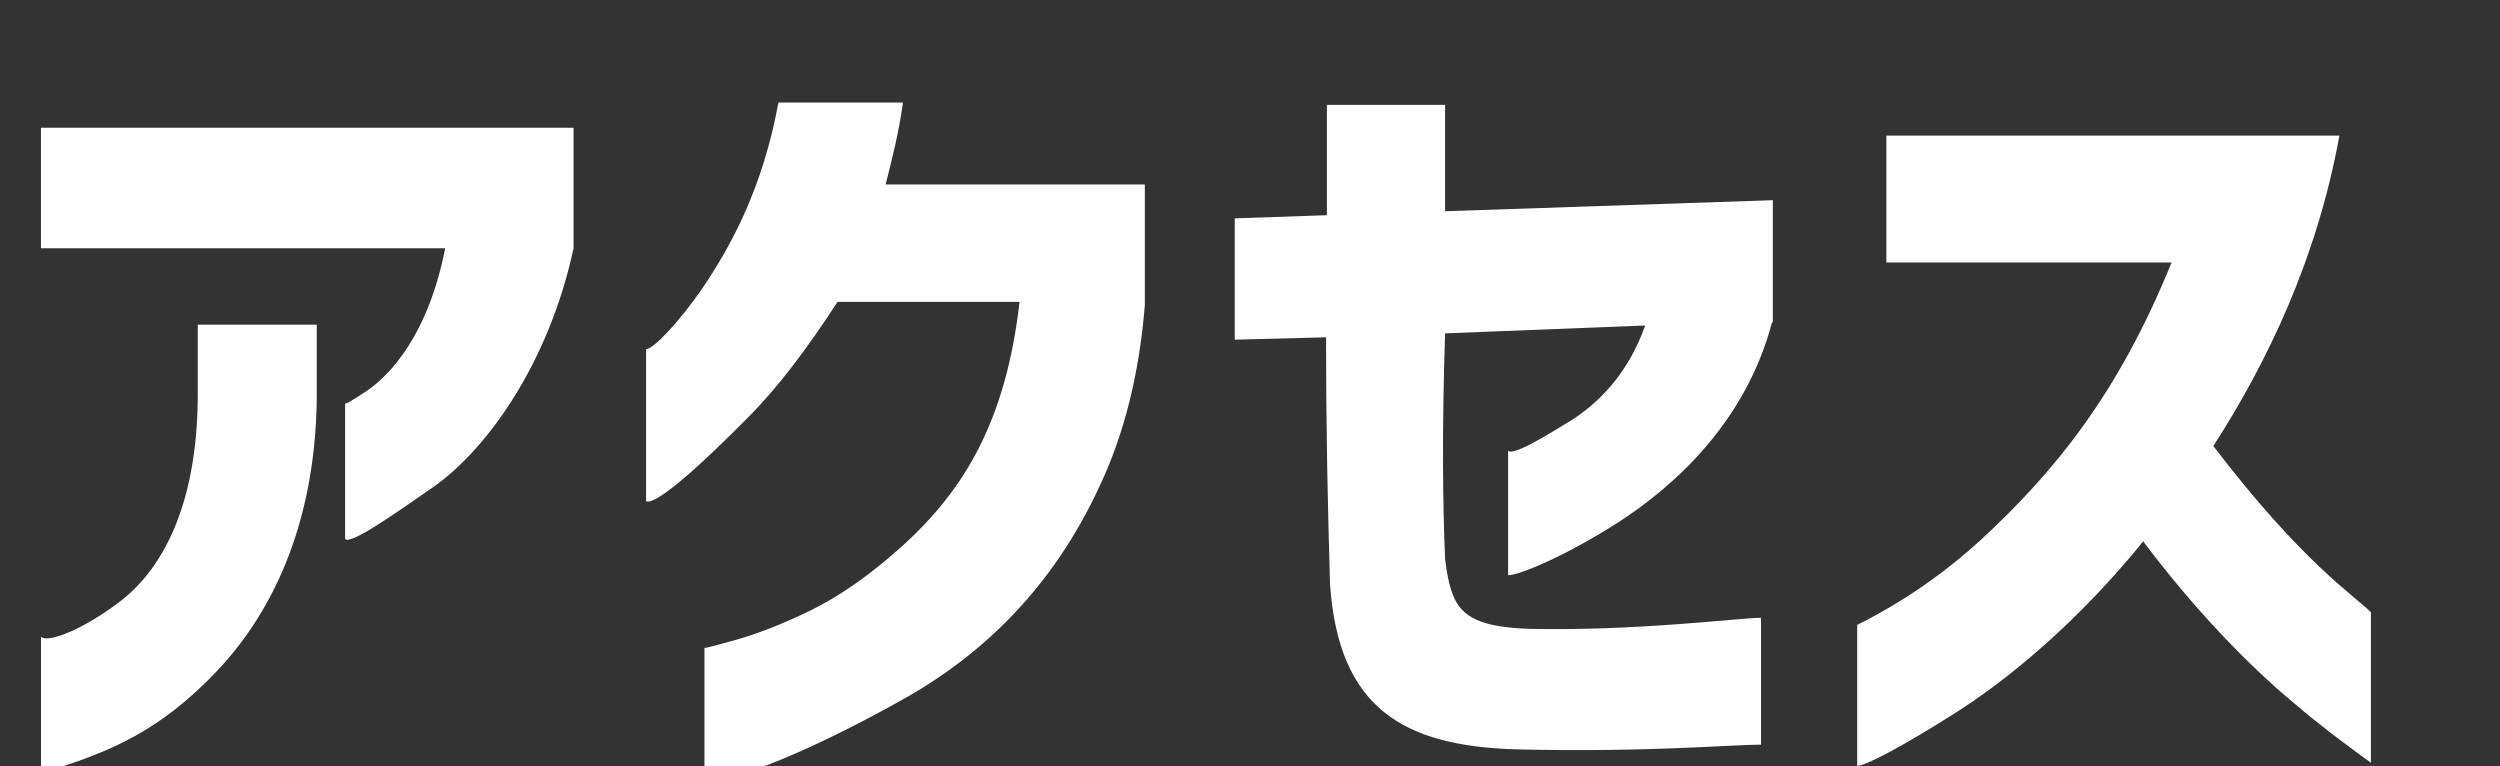 <?xml version="1.0" encoding="utf-8"?>
<!-- Generator: Adobe Illustrator 15.0.0, SVG Export Plug-In  -->
<!DOCTYPE svg>
<svg version="1.2" baseProfile="tiny"
	 xmlns="http://www.w3.org/2000/svg" xmlns:xlink="http://www.w3.org/1999/xlink" xmlns:a="http://ns.adobe.com/AdobeSVGViewerExtensions/3.0/"
	 x="0px" y="0px" width="124px" height="38px" viewBox="0 0 124 38" xml:space="preserve">
<rect x="0" y="0" width="124" height="38" fill="#333333" stroke="none"/>
<defs>
</defs>
<g>
	<path fill="#FFFFFF" d="M2.032,12.314V6.336h26.417v5.979c-1.25,5.783-4.338,10.004-6.956,11.841
		c-2.188,1.524-4.103,2.853-4.376,2.579v-6.722c0.039,0.039,0.352-0.156,1.016-0.586c1.251-0.82,3.126-2.892,3.947-7.112H2.032z
		 M2.032,31.58c0.352,0.352,2.227-0.43,3.986-1.798C7.972,28.259,9.77,25.21,9.809,19.7v-3.595h5.901v3.829
		c-0.118,6.37-2.384,10.668-5.002,13.404c-2.658,2.774-5.041,3.946-8.675,5.002V31.58z"/>
	<path fill="#FFFFFF" d="M44.788,5.085c-0.195,1.446-0.547,2.813-0.86,4.064h12.856v5.979c-0.273,3.4-1.016,6.37-2.227,8.949
		c-2.384,5.197-5.94,8.401-9.457,10.434c-4.259,2.423-9.379,4.729-10.16,3.947v-6.331c0.039,0.039,0.547-0.117,1.563-0.391
		c0.977-0.273,2.228-0.742,3.673-1.446c1.446-0.703,2.97-1.758,4.572-3.204c3.165-2.853,5.158-6.33,5.822-12.114h-9.027
		c-1.524,2.345-2.97,4.26-4.416,5.706c-2.384,2.422-4.611,4.415-5.08,4.181v-7.542c0.352,0,1.602-1.289,2.813-3.048
		c1.446-2.149,2.97-4.963,3.751-9.184H44.788z"/>
	<path fill="#FFFFFF" d="M61.243,16.848V10.83l4.571-0.156V5.202h5.862v5.275l16.257-0.547v6.058h-0.039
		c-1.29,4.885-4.768,8.089-7.699,9.965c-2.578,1.641-4.846,2.579-5.393,2.579v-6.175c0.234,0.234,1.563-0.547,2.971-1.406
		c1.602-0.978,3.008-2.501,3.829-4.807l-9.926,0.391c-0.156,4.846-0.117,8.362,0,11.176c0.078,0.704,0.195,1.29,0.391,1.798
		c0.431,1.133,1.446,1.603,3.79,1.681c5.354,0.117,10.435-0.548,11.49-0.548v6.292c-1.525,0-5.667,0.391-12.115,0.234
		c-5.666-0.156-8.831-2.071-9.261-8.167c-0.118-4.104-0.196-7.464-0.196-12.271L61.243,16.848z"/>
	<path fill="#FFFFFF" d="M93.564,13.018V6.727h22.47c-1.095,6.057-3.556,11.215-6.253,15.396c4.416,5.783,6.956,7.386,7.816,8.245
		v7.464c-1.407-1.016-2.697-1.992-3.83-2.97c-2.306-1.915-5.002-4.729-7.464-8.011c-3.165,3.908-6.644,6.839-9.457,8.597
		c-2.345,1.485-4.298,2.54-4.729,2.54v-6.994c2.267-1.134,4.299-2.54,6.136-4.221c3.595-3.321,6.799-7.19,9.457-13.756H93.564z"/>
</g>
</svg>
